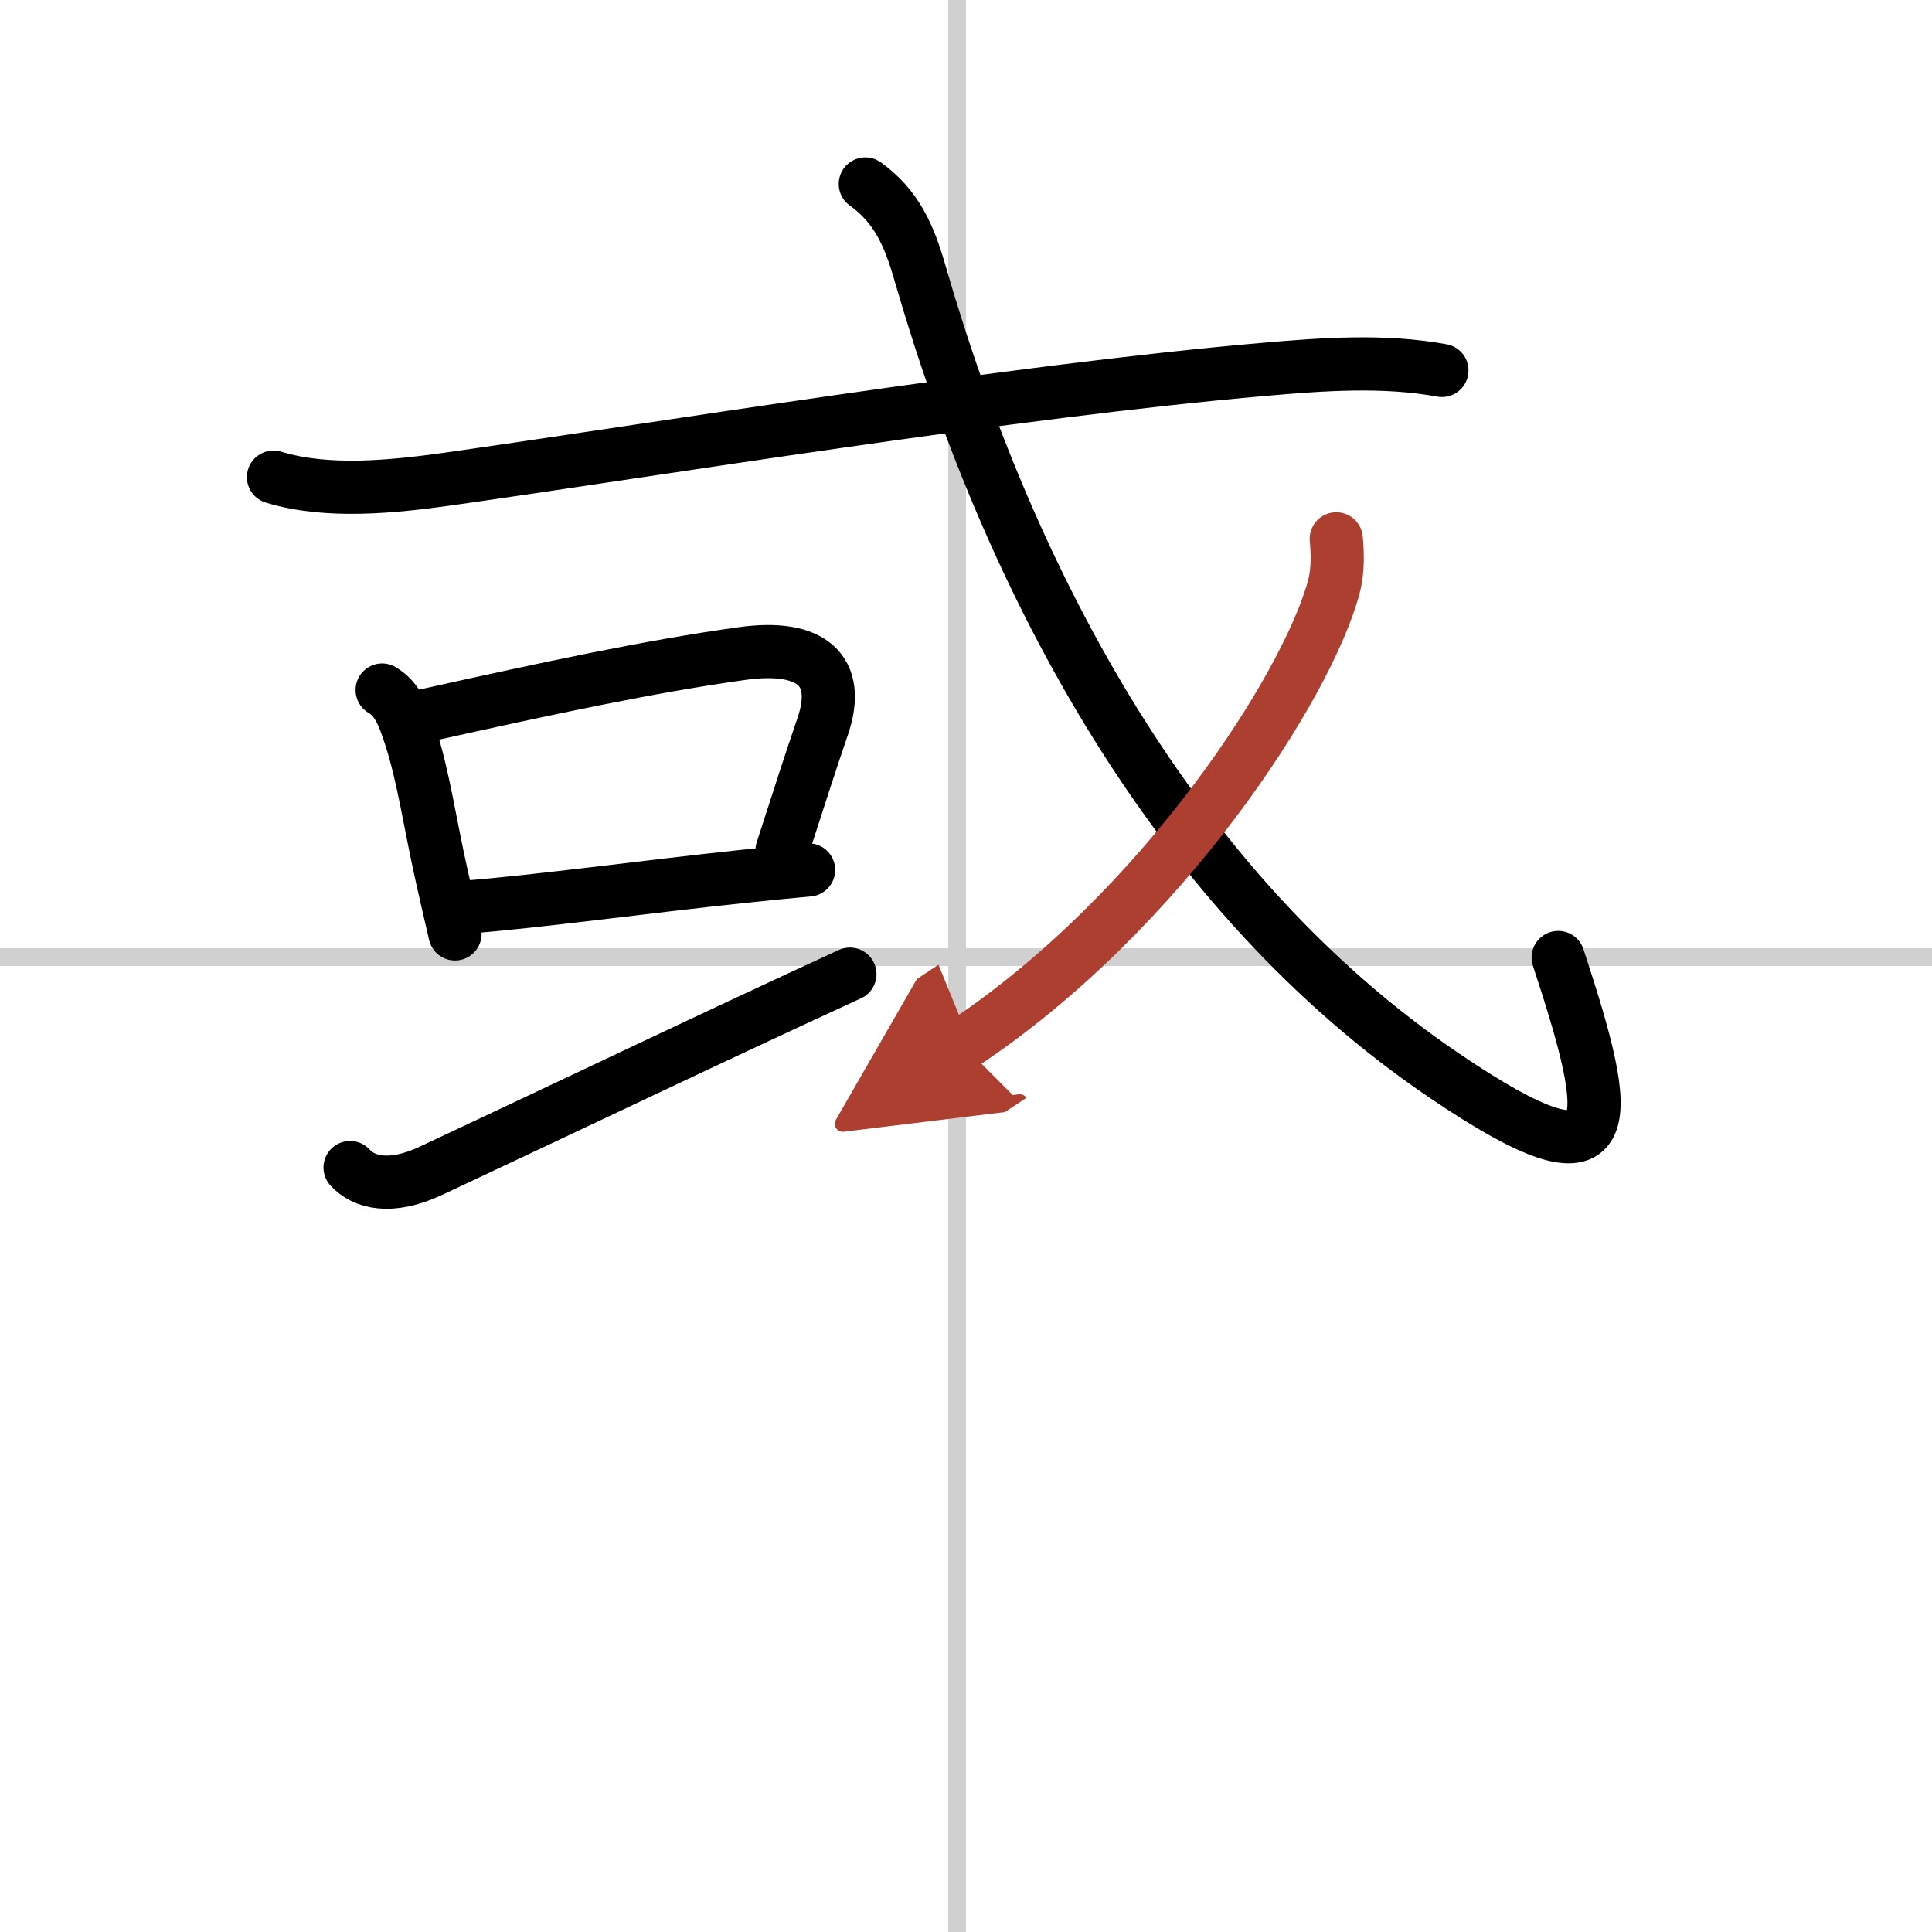 <svg width="400" height="400" viewBox="0 0 109 109" xmlns="http://www.w3.org/2000/svg"><defs><marker id="a" markerWidth="4" orient="auto" refX="1" refY="5" viewBox="0 0 10 10"><polyline points="0 0 10 5 0 10 1 5" fill="#ad3f31" stroke="#ad3f31"/></marker></defs><g fill="none" stroke="#000" stroke-linecap="round" stroke-linejoin="round" stroke-width="3"><rect width="100%" height="100%" fill="#fff" stroke="#fff"/><line x1="54" x2="54" y2="109" stroke="#d0d0d0" stroke-width="1"/><line x2="109" y1="54" y2="54" stroke="#d0d0d0" stroke-width="1"/><path d="m15.43 26.92c3.03 0.93 6.75 0.54 9.83 0.11 11.72-1.66 31.86-4.96 46.05-6.19 3.3-0.29 6.78-0.54 10.04 0.06"/><path d="m21.56 38.93c0.87 0.52 1.19 1.39 1.59 2.6 0.74 2.25 1.11 4.95 1.77 7.88 0.26 1.15 0.51 2.27 0.75 3.28"/><path d="m23.98 40.37c7.09-1.58 12.73-2.78 17.9-3.5 3.91-0.54 5.62 0.95 4.53 4.13-0.75 2.18-1.21 3.66-2.29 6.98"/><path d="m26.4 51.17c3.95-0.31 9.91-1.13 15.57-1.73 1.24-0.13 2.46-0.25 3.65-0.36"/><path d="m19.75 65.87c0.76 0.84 2.28 1.26 4.57 0.18 7.43-3.48 16.05-7.61 23.63-11.09"/><path d="m48.82 10.38c1.76 1.26 2.47 2.91 3.06 4.94 5.15 17.85 14.5 35.13 29.63 45.38 10.18 6.9 9.5 2.75 6.4-6.68"/><path d="m75.39 30.4c0.06 0.66 0.12 1.7-0.12 2.64-1.44 5.57-9.68 18.41-20.97 25.89" marker-end="url(#a)" stroke="#ad3f31"/></g></svg>
